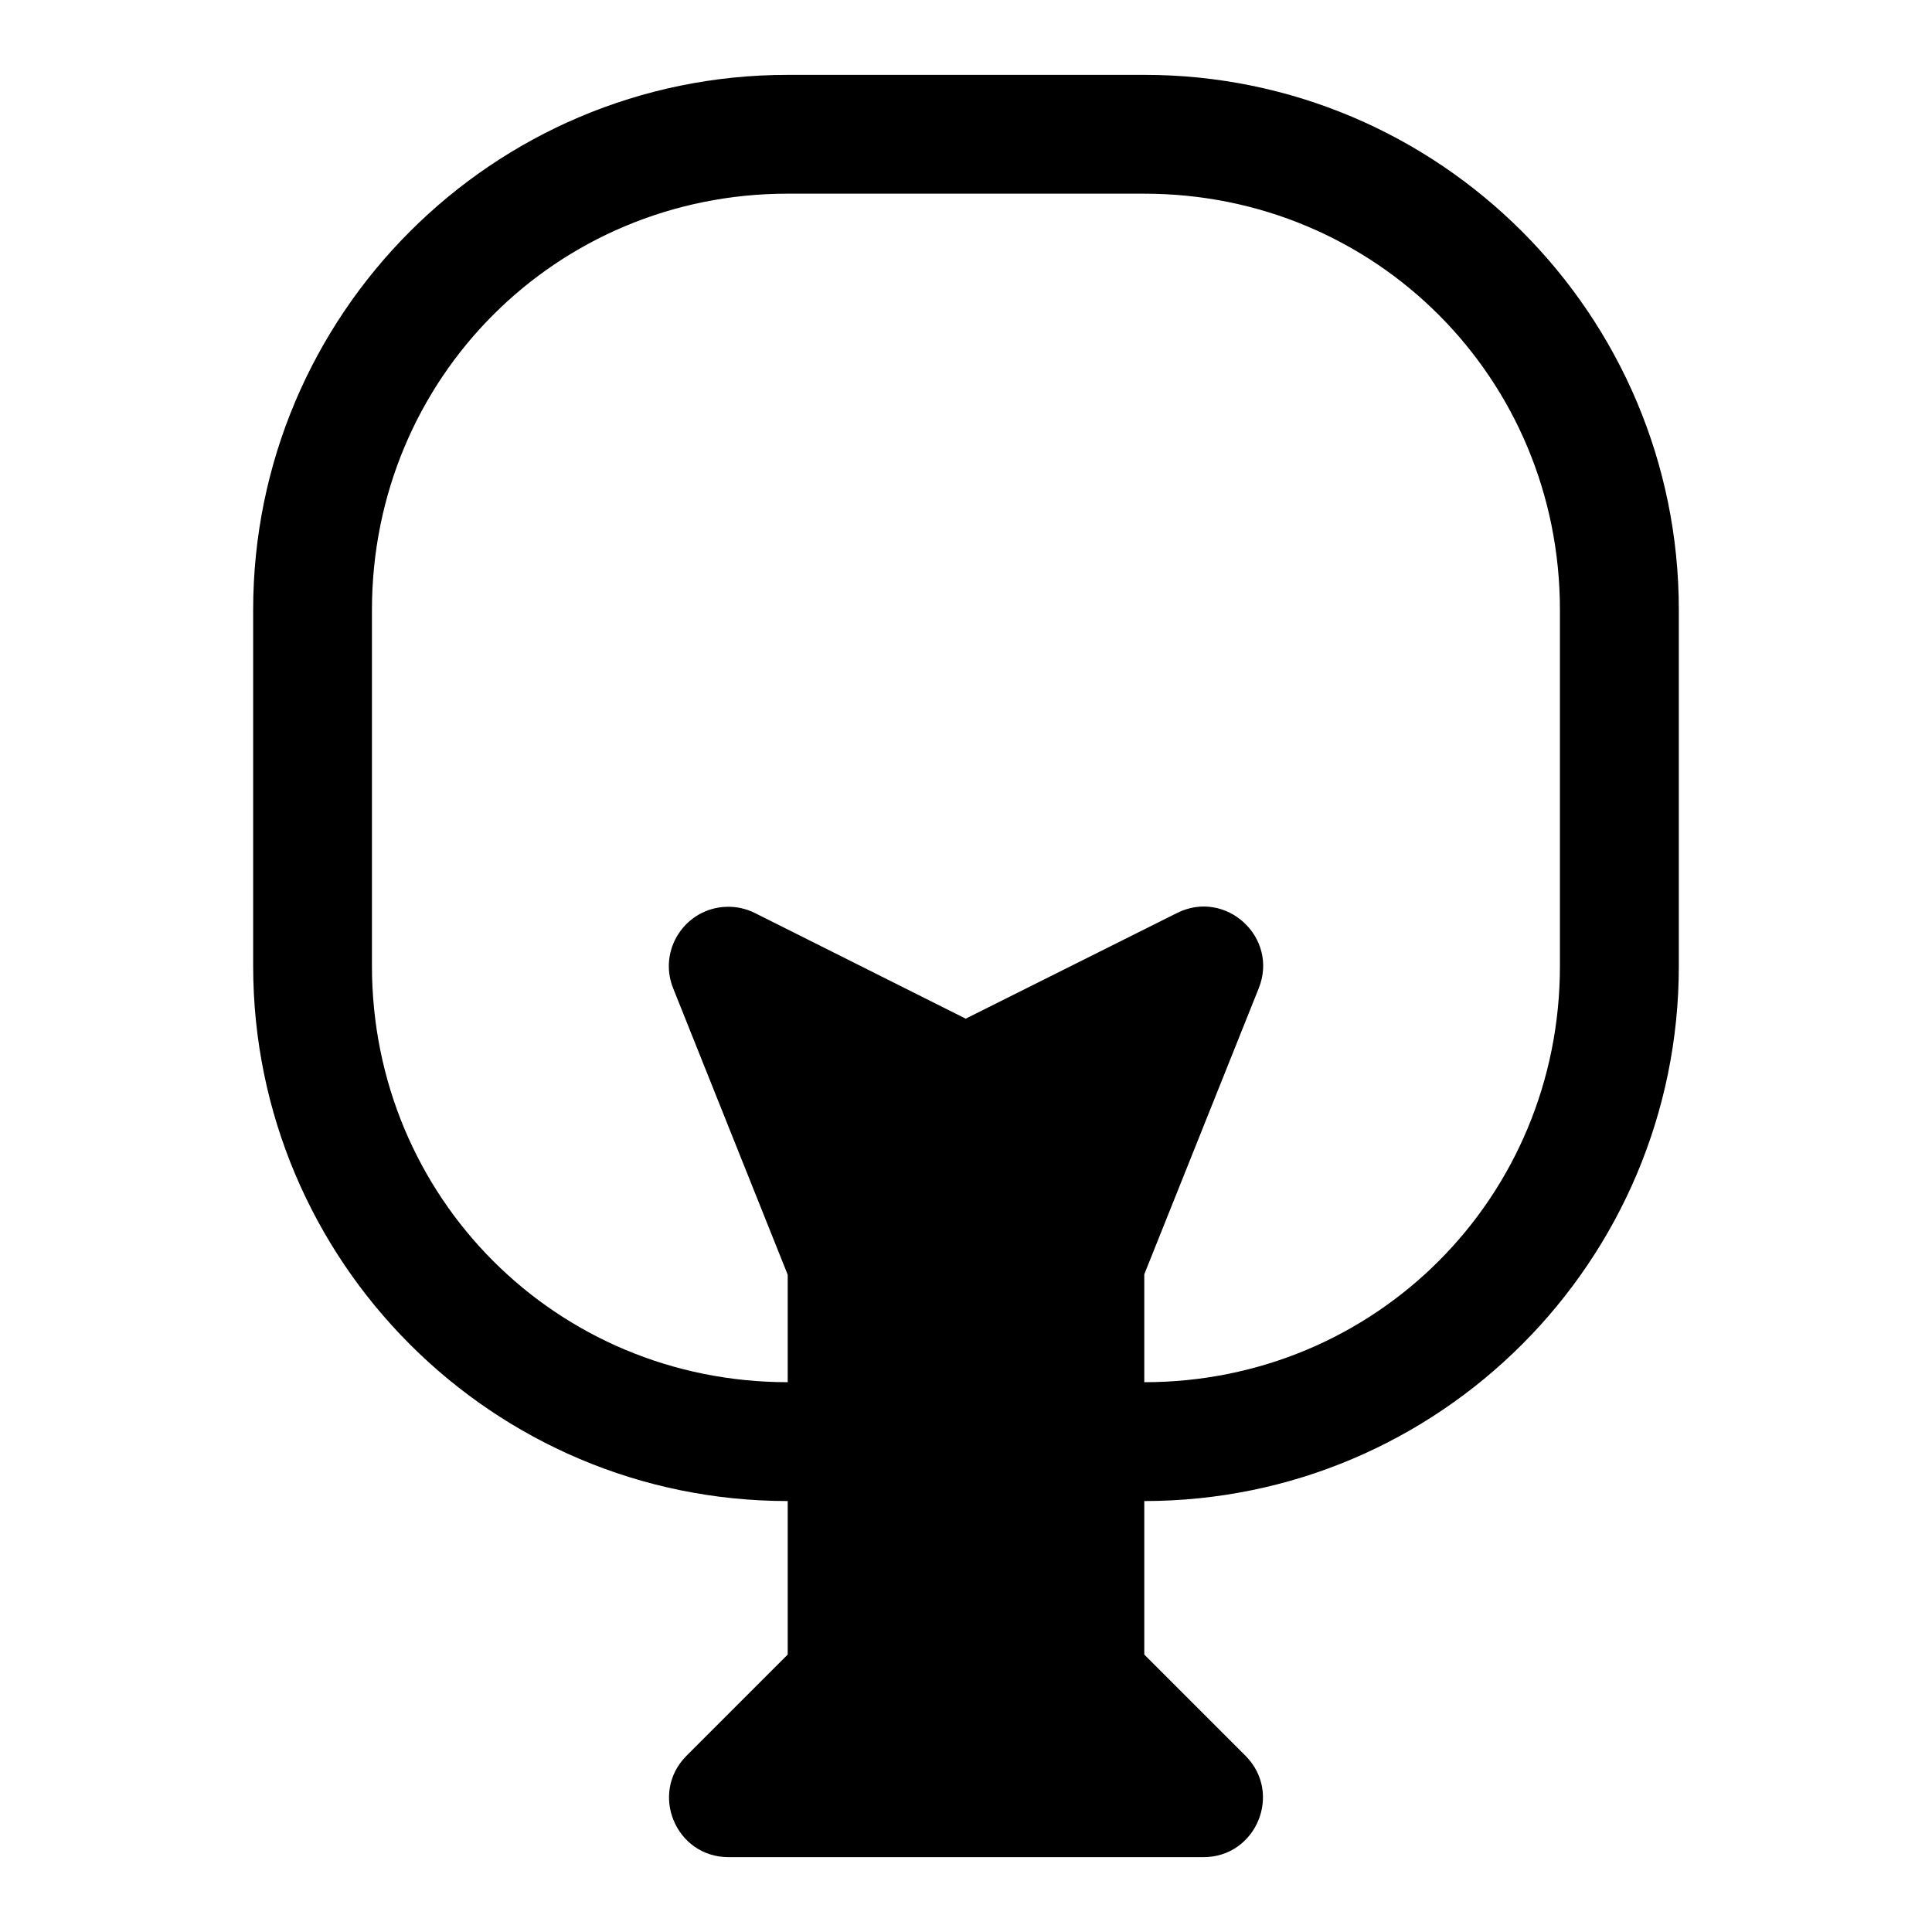 <?xml version="1.0" encoding="UTF-8"?>
<!-- Uploaded to: SVG Repo, www.svgrepo.com, Generator: SVG Repo Mixer Tools -->
<svg fill="#000000" width="800px" height="800px" version="1.1" viewBox="144 144 512 512" xmlns="http://www.w3.org/2000/svg">
 <path d="m352.75 163.84c-78.227 0-141.66 63.562-141.66 141.79v94.371c0 78.227 63.438 141.79 141.66 141.79v40.684l-26.844 26.844c-9.871 9.93-2.84 26.84 11.164 26.844h125.86c14-0.004 21.031-16.914 11.164-26.844l-26.848-26.848v-40.68c78.227 0 141.66-63.562 141.66-141.79v-94.375c0-78.227-63.438-141.79-141.66-141.79zm0 31.488h94.496c61.328 0 110.15 48.973 110.15 110.3v94.371c0 61.328-48.82 110.3-110.15 110.3v-28.598l30.32-75.77c5.418-13.434-8.648-26.441-21.617-19.988l-56.027 28.012-55.902-28.012c-2.34-1.16-4.93-1.719-7.535-1.629-10.926 0.363-18.168 11.477-14.082 21.617l30.348 75.891v28.473c-61.328 0-110.18-48.973-110.18-110.3v-94.371c0-61.328 48.848-110.3 110.18-110.3z"/>
</svg>
